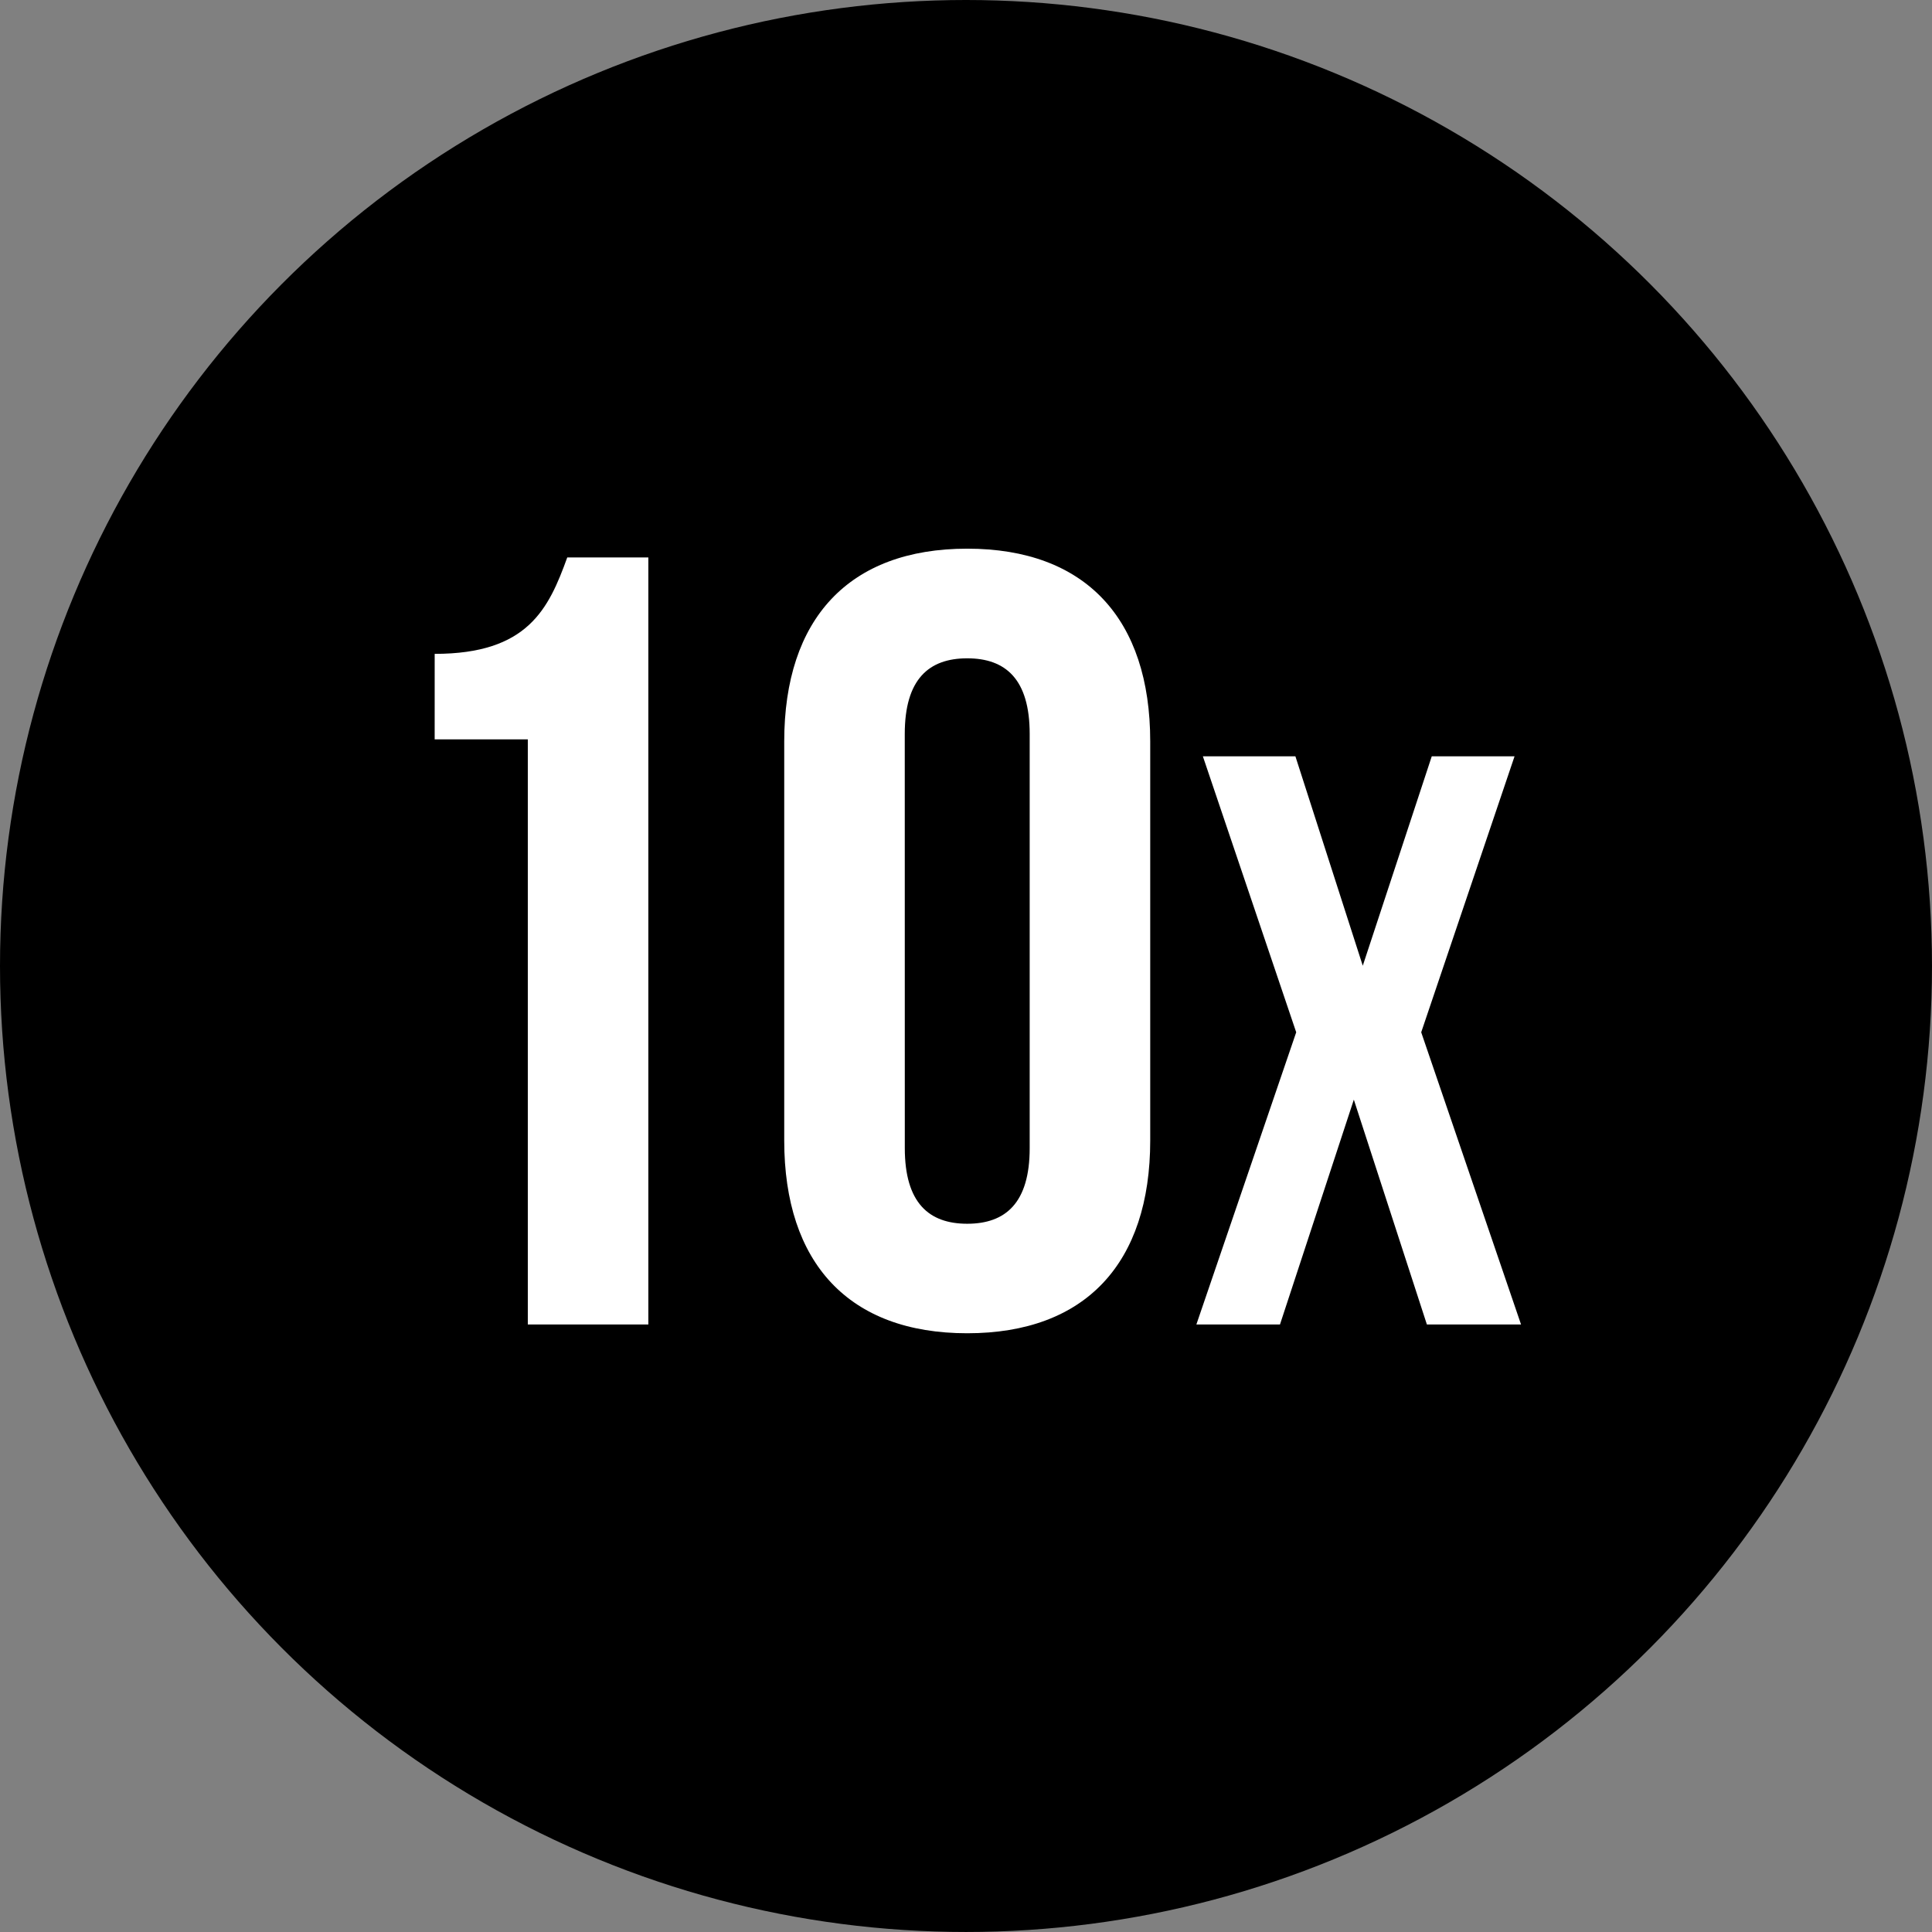 <svg xmlns="http://www.w3.org/2000/svg" width="142.811" height="142.811" viewBox="0 0 142.811 142.811">
  <rect x="0" y="0" width="142.811" height="142.811" fill="#808080" stroke="none"/>
  <g id="_10x_Icon" data-name="10x Icon" transform="translate(-831.618 -2127.095)">
    <circle id="Ellipse_112" data-name="Ellipse 112" cx="71.405" cy="71.405" r="71.405" transform="translate(831.618 2127.095)"/>
    <path id="Path_22418" data-name="Path 22418" d="M8.748-43.254h6.885V0h8.91V-56.7H18.549c-1.377,3.807-2.916,7.128-9.8,7.128Zm34.749-.4c0-4.05,1.782-5.589,4.617-5.589s4.617,1.539,4.617,5.589v30.618c0,4.05-1.782,5.589-4.617,5.589S43.5-8.991,43.5-13.041Zm-8.91,30.051C34.587-4.536,39.366.648,48.114.648S61.641-4.536,61.641-13.608V-43.092c0-9.072-4.779-14.256-13.527-14.256S34.587-52.164,34.587-43.092ZM82.452-42l-5.1,15.48L72.372-42h-6.84l6.9,20.4L65.052,0h6.18l5.46-16.62L82.092,0h6.96l-7.38-21.6,6.9-20.4Z" transform="translate(855 2225)" fill="#fff"/>
  </g>
</svg>
